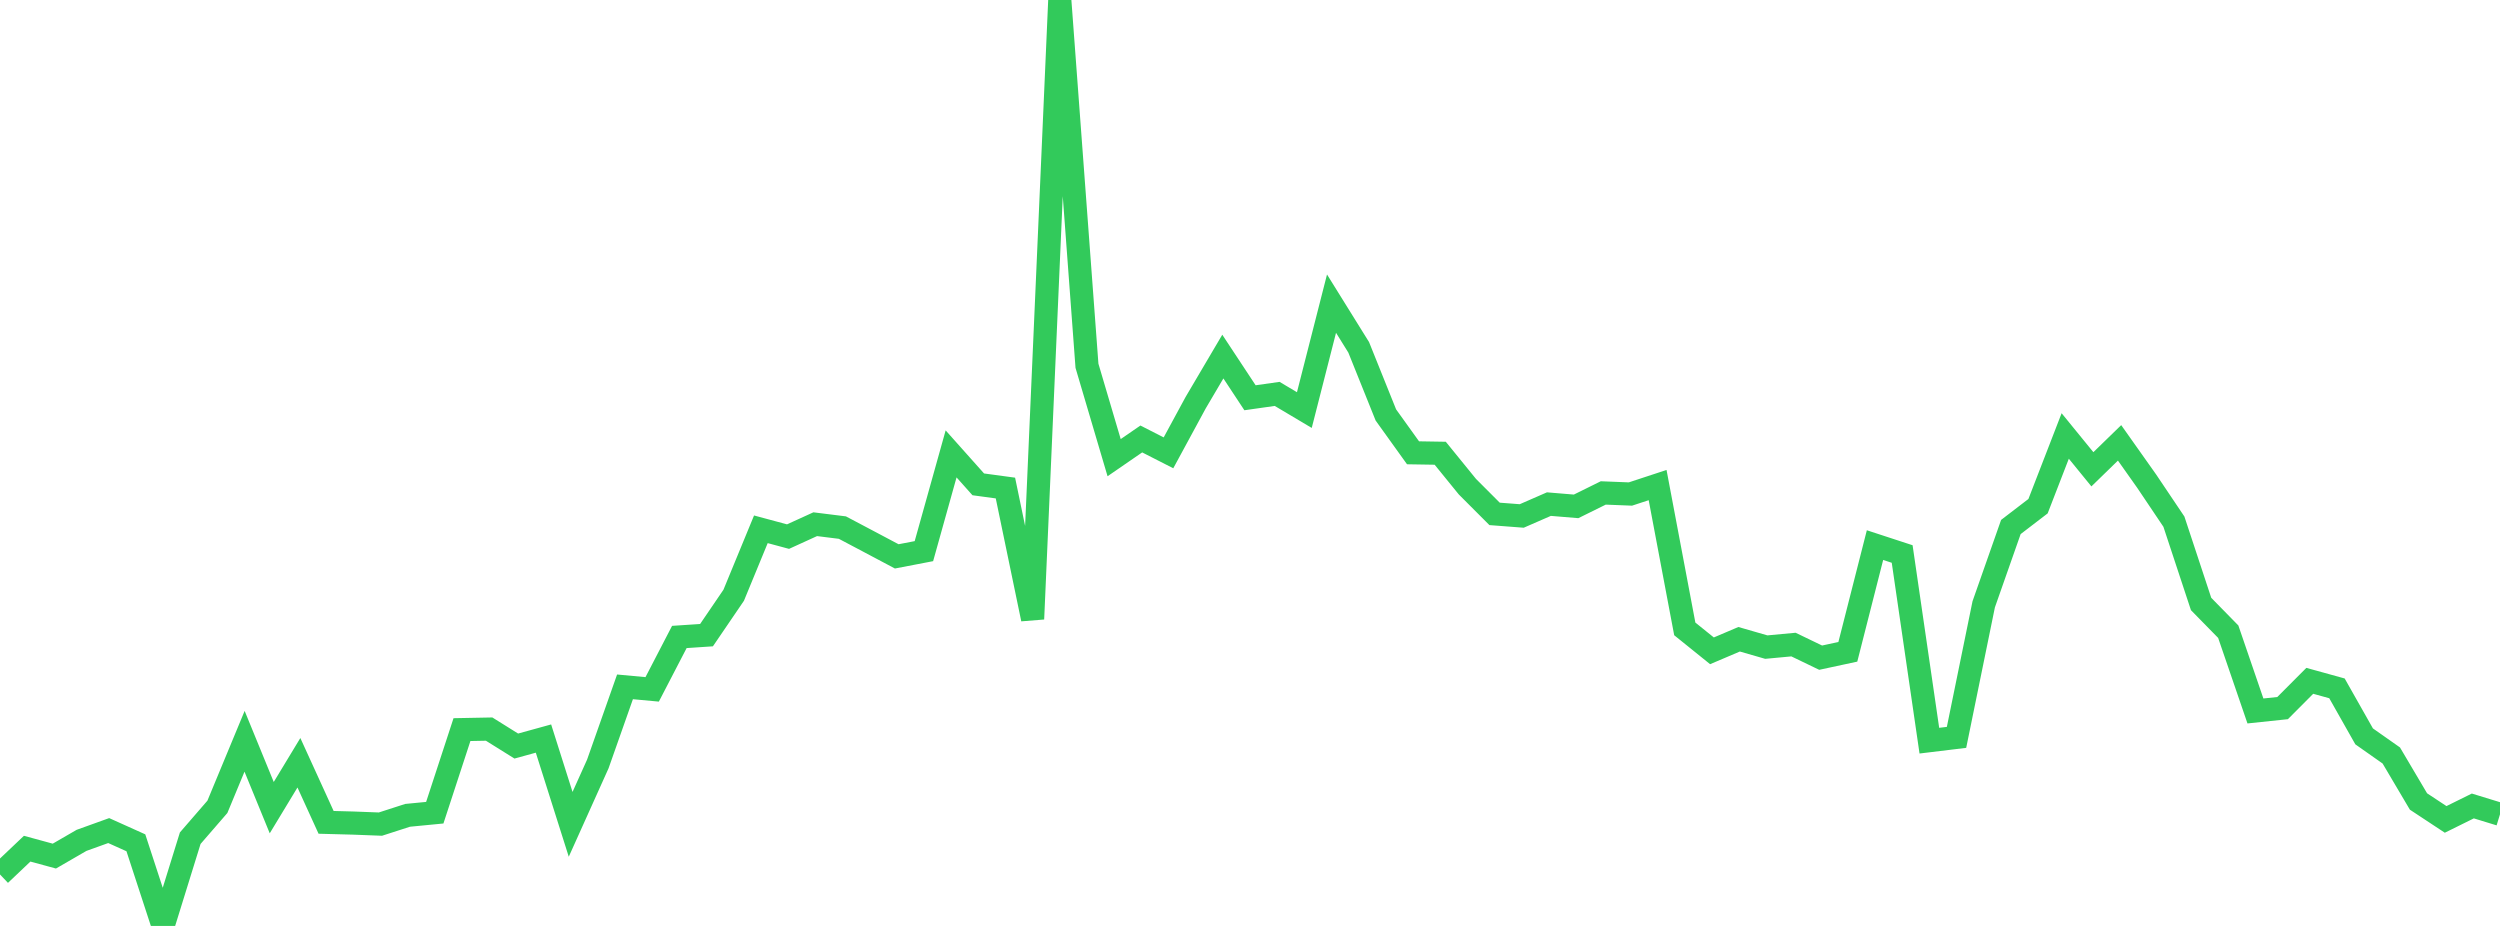 <?xml version="1.0" standalone="no"?>
<!DOCTYPE svg PUBLIC "-//W3C//DTD SVG 1.1//EN" "http://www.w3.org/Graphics/SVG/1.1/DTD/svg11.dtd">

<svg width="135" height="50" viewBox="0 0 135 50" preserveAspectRatio="none" 
  xmlns="http://www.w3.org/2000/svg"
  xmlns:xlink="http://www.w3.org/1999/xlink">


<polyline points="0.0, 47.221 1.467, 45.829 2.935, 46.229 4.402, 45.38 5.87, 44.851 7.337, 45.511 8.804, 50.0 10.272, 45.263 11.739, 43.569 13.207, 40.029 14.674, 43.613 16.141, 41.189 17.609, 44.407 19.076, 44.446 20.543, 44.502 22.011, 44.028 23.478, 43.886 24.946, 39.399 26.413, 39.371 27.88, 40.287 29.348, 39.882 30.815, 44.514 32.283, 41.252 33.75, 37.09 35.217, 37.226 36.685, 34.396 38.152, 34.298 39.62, 32.143 41.087, 28.582 42.554, 28.977 44.022, 28.307 45.489, 28.49 46.957, 29.266 48.424, 30.044 49.891, 29.762 51.359, 24.51 52.826, 26.155 54.293, 26.354 55.761, 33.426 57.228, 0.0 58.696, 19.752 60.163, 24.714 61.63, 23.704 63.098, 24.453 64.565, 21.746 66.033, 19.255 67.5, 21.479 68.967, 21.271 70.435, 22.144 71.902, 16.396 73.37, 18.757 74.837, 22.408 76.304, 24.451 77.772, 24.475 79.239, 26.28 80.707, 27.75 82.174, 27.862 83.641, 27.222 85.109, 27.344 86.576, 26.619 88.043, 26.677 89.511, 26.194 90.978, 33.96 92.446, 35.144 93.913, 34.52 95.38, 34.944 96.848, 34.807 98.315, 35.514 99.783, 35.198 101.25, 29.436 102.717, 29.916 104.185, 39.996 105.652, 39.818 107.12, 32.634 108.587, 28.458 110.054, 27.334 111.522, 23.542 112.989, 25.342 114.457, 23.914 115.924, 25.987 117.391, 28.17 118.859, 32.615 120.326, 34.112 121.793, 38.392 123.261, 38.237 124.728, 36.765 126.196, 37.171 127.663, 39.764 129.13, 40.796 130.598, 43.28 132.065, 44.248 133.533, 43.522 135.0, 43.972" fill="none" stroke="#32ca5b" stroke-width="1.25"/>

</svg>